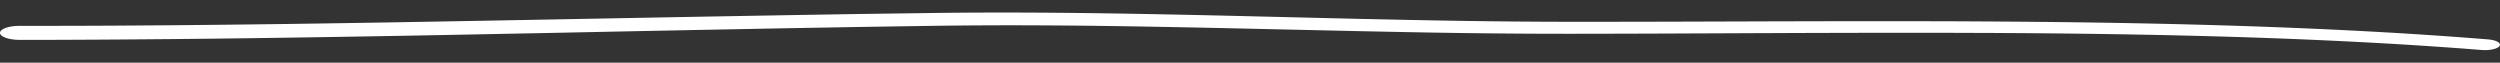 <svg width="399" height="10" viewBox="0 0 399 10" fill="none" xmlns="http://www.w3.org/2000/svg">
<rect x="0" y="0" width="399" height="10" fill="#333333" stroke="none"/>
<path d="M3.11 6.366H3.871L4.632 6.365H5.393L6.159 6.363L6.927 6.361L7.688 6.36L8.449 6.358L9.217 6.357L9.984 6.354L10.746 6.35L11.507 6.347L12.272 6.344L13.038 6.34L13.799 6.336L14.56 6.332L15.326 6.328L16.093 6.324L16.855 6.319L17.616 6.314L18.381 6.309L19.149 6.304L19.91 6.298L20.671 6.293L21.439 6.287L22.207 6.281L22.968 6.275L23.729 6.269L24.49 6.262L25.251 6.256L26.012 6.25L26.774 6.243L27.544 6.237L28.313 6.229L29.075 6.221L29.836 6.213L30.597 6.206L31.36 6.198L32.121 6.19L32.883 6.182L33.653 6.174L34.422 6.165L35.186 6.155L35.947 6.146L36.71 6.136L37.474 6.127L38.237 6.117L39 6.108L39.768 6.099L40.536 6.088L41.299 6.077L42.062 6.067L42.826 6.056L43.589 6.045L44.352 6.035L45.116 6.024L45.883 6.013L46.651 6.001L47.414 5.989L48.178 5.977L48.941 5.966L49.705 5.954L50.468 5.942L51.231 5.93L51.999 5.918L52.767 5.906L53.53 5.893L54.293 5.881L55.057 5.868L55.82 5.856L56.583 5.843L57.347 5.83L58.114 5.818L58.882 5.804L59.645 5.791L60.409 5.778L61.172 5.764L61.935 5.751L62.699 5.738L63.462 5.724L64.23 5.711L64.998 5.697L65.761 5.682L66.524 5.668L67.288 5.654L68.051 5.64L68.814 5.626L69.578 5.612L70.343 5.598L71.109 5.583L71.872 5.568L72.635 5.553L73.399 5.538L74.162 5.523L74.925 5.508L75.689 5.493L76.454 5.478L77.22 5.463L77.983 5.448L78.747 5.433L79.51 5.418L80.273 5.403L81.037 5.388L81.8 5.373L82.563 5.358L83.327 5.343L84.09 5.328L84.853 5.314L85.617 5.299L86.38 5.284L87.143 5.269L87.907 5.254L88.672 5.239L89.438 5.223L90.201 5.207L90.965 5.192L91.728 5.176L92.491 5.16L93.254 5.144L94.018 5.129L94.781 5.113L95.544 5.097L96.308 5.081L97.071 5.066L97.835 5.05L98.598 5.034L99.361 5.019L100.125 5.003L100.886 4.987L101.647 4.972L102.41 4.957L103.171 4.942L103.935 4.926L104.698 4.912L105.462 4.897L106.225 4.882L106.988 4.867L107.752 4.851L108.515 4.836L109.278 4.821L110.039 4.806L110.803 4.79L111.564 4.775L112.327 4.76L113.086 4.746L113.845 4.731L114.606 4.716L115.368 4.702L116.129 4.687L116.89 4.673L117.651 4.658L118.415 4.643L119.176 4.629L119.937 4.614L120.698 4.599L121.459 4.585L122.22 4.57L122.982 4.555L123.743 4.541L124.504 4.526L125.259 4.512L126.013 4.499L126.774 4.485L127.536 4.472L128.297 4.458L129.058 4.445L129.819 4.432L130.58 4.418L131.341 4.405L132.103 4.392L132.864 4.378L133.625 4.365L134.386 4.351L135.147 4.338L135.908 4.325L136.67 4.311L137.422 4.298L138.172 4.287L138.934 4.275L139.695 4.264L140.456 4.252L141.217 4.24L141.978 4.229L142.739 4.217L143.501 4.205L144.262 4.194L145.023 4.182L145.784 4.17L146.545 4.159L147.306 4.147L148.068 4.136L148.829 4.124L149.581 4.113L150.097 4.107L150.623 4.1L151.149 4.093L151.665 4.087L152.18 4.082L152.706 4.078L153.233 4.073L153.75 4.068L154.266 4.064L154.792 4.06L155.318 4.056L155.836 4.052L156.354 4.05L156.88 4.048L157.406 4.045L157.924 4.043L158.441 4.041L158.968 4.04L159.494 4.038L160.012 4.037H161.58H162.097H162.615L163.141 4.038H163.667L164.185 4.04L164.703 4.042L165.227 4.045L165.753 4.047L166.271 4.049L166.788 4.052L167.314 4.056L167.841 4.059L168.358 4.062L168.876 4.066L169.4 4.07L169.926 4.074L170.444 4.078L170.962 4.082L171.486 4.087L172.012 4.092L172.53 4.097L173.047 4.102L173.571 4.108L174.095 4.113L174.613 4.119L175.131 4.126L175.655 4.133L176.179 4.14L176.703 4.147L177.227 4.154L177.751 4.161L178.275 4.168L178.789 4.175L179.302 4.184L179.826 4.192L180.35 4.201L180.874 4.21L181.398 4.218L181.922 4.227L182.447 4.236L182.962 4.244L183.477 4.254L184.001 4.263L184.526 4.273L185.05 4.282L185.574 4.292L186.098 4.301L186.622 4.31L187.14 4.32L187.657 4.33L188.181 4.34L188.706 4.351L189.23 4.361L189.754 4.371L190.278 4.381L190.802 4.392L191.32 4.402L191.837 4.413L192.361 4.424L192.885 4.435L193.41 4.446L193.934 4.457L194.458 4.468L194.982 4.479L195.502 4.49L196.021 4.502L196.546 4.513L197.07 4.525L197.594 4.537L198.118 4.549L198.642 4.561L199.166 4.572L199.688 4.584L200.21 4.596L200.734 4.608L201.258 4.62L201.782 4.631L202.307 4.643L202.831 4.655L203.355 4.667L203.879 4.679L204.403 4.69L204.927 4.702L205.451 4.714L205.975 4.726L206.5 4.738L207.024 4.749L207.548 4.761L208.074 4.773L208.6 4.785L209.125 4.797L209.649 4.808L210.173 4.82L210.697 4.832L211.221 4.844L211.745 4.856L212.269 4.867L212.793 4.879L213.318 4.891L213.842 4.903L214.366 4.915L214.89 4.926L215.414 4.938L215.938 4.95L216.471 4.962L217.004 4.973L217.528 4.983L218.052 4.994L218.576 5.005L219.1 5.015L219.624 5.026L220.148 5.037L220.673 5.048L221.197 5.059L221.721 5.069L222.245 5.079L222.769 5.089L223.293 5.1L223.817 5.111L224.341 5.122L224.876 5.133L225.411 5.142L225.938 5.151L226.462 5.161L226.986 5.17L227.51 5.18L228.034 5.189L228.561 5.199L229.096 5.208L229.628 5.216L230.155 5.224L230.681 5.232L231.207 5.24L231.734 5.247L232.26 5.255L232.786 5.263L233.323 5.271L233.858 5.277L234.385 5.284L234.911 5.29L235.437 5.296L235.963 5.303L236.49 5.309L237.014 5.315L237.551 5.321L238.088 5.326L238.615 5.331L239.141 5.336L239.667 5.34L240.193 5.345L240.72 5.35L241.246 5.354L241.785 5.359L242.325 5.362L242.851 5.365L243.377 5.369L243.904 5.372L244.43 5.375L244.956 5.378L245.482 5.381L246.024 5.384H246.566L247.092 5.386H247.618L248.144 5.387H248.671L249.197 5.389H249.723L250.26 5.391H251.009L251.75 5.389H252.492L253.236 5.387L253.984 5.386L254.727 5.384L255.471 5.383L256.217 5.381L256.967 5.38L257.716 5.378L258.464 5.376L259.214 5.375L259.966 5.373L260.717 5.37L261.467 5.368L262.22 5.365L262.974 5.363L263.727 5.36L264.479 5.358L265.234 5.355L265.991 5.352L266.747 5.349L267.502 5.346L268.259 5.343L269.018 5.339L269.777 5.336L270.534 5.333L271.293 5.33L272.054 5.327L272.815 5.324L273.576 5.321L274.337 5.317L275.101 5.314L275.864 5.311L276.627 5.308L277.391 5.305L278.156 5.302L278.922 5.299L279.687 5.295L280.451 5.292L281.216 5.289L281.984 5.286L282.749 5.283L283.515 5.28L284.283 5.277L285.05 5.273L285.818 5.27L286.584 5.267L287.351 5.265L288.121 5.262L288.891 5.26L289.661 5.258L290.431 5.255L291.201 5.253L291.971 5.251L292.738 5.248L293.508 5.247L294.282 5.245L295.057 5.244L295.831 5.242L296.605 5.24L297.379 5.239L298.153 5.237L298.921 5.236H299.691L300.467 5.235H301.244L302.018 5.234H302.794L303.571 5.233H304.347L305.117 5.232H305.887L306.663 5.234H307.44L308.216 5.236H308.993L309.769 5.237H310.545L311.313 5.239L312.083 5.241L312.859 5.244L313.636 5.246L314.412 5.248L315.189 5.251L315.965 5.253L316.741 5.255L317.509 5.258L318.277 5.262L319.053 5.267L319.829 5.272L320.606 5.277L321.382 5.281L322.159 5.286L322.935 5.291L323.705 5.295L324.475 5.302L325.251 5.308L326.028 5.314L326.797 5.321L327.567 5.328L328.344 5.336L329.12 5.344L329.89 5.352L330.66 5.362L331.436 5.371L332.213 5.38L332.983 5.39L333.752 5.4L334.527 5.411L335.303 5.422L336.071 5.432L336.838 5.444L337.613 5.457L338.387 5.469L339.155 5.481L339.92 5.495L340.692 5.509L341.466 5.524L342.232 5.538L342.997 5.553L343.769 5.568L344.541 5.584L345.305 5.599L346.068 5.616L346.838 5.634L347.608 5.651L348.369 5.668L349.13 5.687L349.9 5.707L350.67 5.726L351.431 5.745L352.19 5.765L352.958 5.786L353.726 5.808L354.485 5.828L355.241 5.851L356.007 5.874L356.772 5.896L357.529 5.919L358.284 5.944L359.047 5.97L359.811 5.995L360.565 6.02L361.318 6.047L362.079 6.074L362.84 6.102L363.59 6.129L364.339 6.158L365.097 6.188L365.856 6.217L366.605 6.247L367.351 6.278L368.107 6.31L368.864 6.342L369.61 6.374L370.354 6.408L371.109 6.442L371.863 6.477L372.605 6.511L373.344 6.547L374.095 6.584L374.847 6.621L375.586 6.657L376.324 6.696L377.072 6.735L377.82 6.774L378.557 6.813L379.292 6.855L380.038 6.896L380.784 6.938L381.517 6.979L382.246 7.023L382.987 7.068L383.729 7.113L384.457 7.157L385.184 7.203L385.923 7.25L386.663 7.298L387.389 7.345L388.113 7.394L388.848 7.445L389.583 7.495L390.305 7.545L391.023 7.596L391.754 7.65L392.487 7.703L393.204 7.755L393.918 7.81L394.646 7.867L395.375 7.924L396.103 7.98C397.393 8.081 398.665 7.784 398.946 7.318C399.224 6.851 398.404 6.391 397.115 6.29L396.388 6.232L395.662 6.175L394.935 6.117L394.194 6.059L393.448 6.004L392.717 5.95L391.986 5.896L391.24 5.841L390.492 5.789L389.757 5.738L389.022 5.686L388.274 5.634L387.524 5.585L386.784 5.536L386.045 5.487L385.292 5.438L384.538 5.391L383.796 5.346L383.055 5.3L382.3 5.254L381.541 5.21L380.795 5.168L380.049 5.125L379.292 5.082L378.533 5.041L377.785 5.001L377.037 4.961L376.276 4.92L375.513 4.882L374.762 4.844L374.012 4.806L373.249 4.768L372.483 4.732L371.728 4.697L370.974 4.661L370.21 4.626L369.443 4.593L368.686 4.56L367.929 4.527L367.161 4.494L366.391 4.463L365.632 4.432L364.873 4.402L364.104 4.371L363.332 4.342L362.57 4.314L361.809 4.285L361.039 4.257L360.267 4.23L359.504 4.204L358.741 4.178L357.966 4.152L357.192 4.127L356.427 4.103L355.661 4.078L354.887 4.054L354.111 4.031L353.343 4.009L352.575 3.987L351.799 3.965L351.022 3.945L350.252 3.924L349.483 3.904L348.704 3.883L347.925 3.864L347.156 3.846L346.386 3.828L345.607 3.809L344.826 3.793L344.054 3.776L343.282 3.76L342.504 3.743L341.723 3.728L340.949 3.713L340.175 3.698L339.394 3.683L338.611 3.67L337.837 3.657L337.062 3.643L336.282 3.63L335.499 3.618L334.725 3.606L333.948 3.595L333.167 3.583L332.384 3.573L331.608 3.562L330.832 3.552L330.049 3.542L329.266 3.533L328.489 3.525L327.713 3.516L326.93 3.507L326.147 3.499L325.371 3.492L324.594 3.484L323.809 3.476L323.024 3.47L322.248 3.463L321.471 3.458L320.695 3.451L319.919 3.446L319.142 3.44L318.366 3.433L317.579 3.427L316.791 3.423L316.015 3.419L315.238 3.415L314.462 3.411L313.686 3.407L312.909 3.403L312.133 3.4L311.348 3.396L310.563 3.394L309.786 3.392L309.01 3.391L308.234 3.389L307.457 3.388L306.681 3.386L305.904 3.385L305.121 3.383H304.341L303.564 3.382H302.788L302.012 3.381H301.235L300.461 3.381H299.684L298.904 3.38H298.125L297.351 3.381H296.577L295.803 3.383H295.028L294.254 3.385H293.48L292.703 3.386L291.929 3.388L291.159 3.389L290.389 3.391L289.62 3.392L288.85 3.394L288.08 3.396L287.31 3.397L286.538 3.399L285.768 3.401L285 3.403L284.233 3.405L283.463 3.407L282.695 3.409L281.927 3.411L281.16 3.414L280.392 3.416L279.626 3.418L278.861 3.421L278.095 3.423L277.33 3.425L276.567 3.428L275.803 3.43L275.04 3.433L274.277 3.435L273.515 3.437L272.754 3.44L271.993 3.442L271.234 3.444L270.477 3.447L269.718 3.449L268.959 3.451L268.202 3.454L267.448 3.456L266.691 3.458L265.934 3.46L265.179 3.462L264.427 3.463L263.674 3.465L262.922 3.466L262.172 3.468L261.424 3.47L260.673 3.471L259.923 3.473L259.175 3.474H258.429L257.681 3.476H256.933L256.189 3.477H255.447L254.704 3.478H253.96L253.218 3.479H252.481H251.742H251H250.267L249.749 3.477L249.223 3.476L248.697 3.474L248.171 3.473L247.644 3.471L247.118 3.47L246.592 3.468L246.081 3.466L245.569 3.462L245.043 3.459L244.517 3.455L243.991 3.451L243.464 3.447L242.938 3.443L242.412 3.439L241.898 3.436L241.387 3.43L240.861 3.425L240.335 3.419L239.809 3.414L239.282 3.408L238.756 3.403L238.23 3.397L237.714 3.392L237.199 3.385L236.672 3.377L236.146 3.37L235.62 3.363L235.094 3.356L234.567 3.349L234.041 3.342L233.526 3.335L233.012 3.326L232.486 3.318L231.96 3.309L231.433 3.3L230.909 3.292L230.383 3.283L229.857 3.274L229.341 3.266L228.826 3.256L228.302 3.246L227.778 3.236L227.253 3.226L226.729 3.215L226.205 3.205L225.681 3.195L225.166 3.186L224.65 3.175L224.126 3.163L223.602 3.152L223.078 3.141L222.554 3.13L222.03 3.119L221.506 3.108L220.981 3.097L220.457 3.086L219.933 3.075L219.409 3.064L218.885 3.053L218.361 3.042L217.837 3.031L217.313 3.02L216.797 3.009L216.282 2.997L215.758 2.984L215.233 2.972L214.709 2.959L214.185 2.946L213.661 2.934L213.137 2.921L212.613 2.909L212.089 2.896L211.565 2.883L211.041 2.871L210.516 2.858L209.992 2.846L209.468 2.833L208.944 2.821L208.422 2.808L207.9 2.795L207.376 2.783L206.852 2.77L206.328 2.758L205.804 2.745L205.28 2.732L204.755 2.72L204.231 2.707L203.707 2.695L203.183 2.682L202.659 2.669L202.135 2.657L201.611 2.644L201.087 2.632L200.562 2.619L200.036 2.607L199.51 2.594L198.986 2.581L198.462 2.569L197.937 2.556L197.413 2.544L196.889 2.531L196.365 2.518L195.837 2.506L195.308 2.494L194.784 2.482L194.26 2.47L193.736 2.459L193.212 2.447L192.688 2.435L192.163 2.423L191.635 2.411L191.104 2.4L190.58 2.389L190.056 2.378L189.532 2.367L189.008 2.356L188.484 2.345L187.96 2.334L187.429 2.323L186.898 2.313L186.374 2.303L185.85 2.293L185.326 2.282L184.802 2.272L184.278 2.262L183.754 2.252L183.221 2.242L182.688 2.232L182.164 2.223L181.64 2.213L181.116 2.205L180.591 2.195L180.067 2.186L179.543 2.176L179.008 2.167L178.473 2.159L177.949 2.151L177.425 2.143L176.901 2.135L176.377 2.127L175.853 2.12L175.328 2.112L174.796 2.104L174.263 2.098L173.739 2.091L173.215 2.085L172.684 2.078L172.153 2.072L171.629 2.067L171.105 2.061L170.572 2.056L170.039 2.051L169.515 2.046L168.991 2.042L168.461 2.037L167.928 2.033L167.401 2.029L166.875 2.025L166.342 2.021L165.809 2.018L165.283 2.015L164.757 2.013L164.224 2.009L163.691 2.008L163.165 2.006L162.639 2.005L162.106 2.003H161.573L161.047 2.002H160.52L159.985 2H159.45L158.924 2.002H158.398L157.863 2.003L157.326 2.005L156.799 2.006L156.273 2.008L155.738 2.009L155.203 2.013L154.677 2.016L154.15 2.019L153.613 2.022L153.076 2.027L152.55 2.031L152.024 2.036L151.486 2.041L150.949 2.047L150.423 2.053L149.897 2.059L149.357 2.065L148.587 2.076L147.826 2.087L147.065 2.097L146.304 2.107L145.543 2.118L144.782 2.128L144.02 2.138L143.259 2.149L142.498 2.159L141.737 2.169L140.976 2.18L140.214 2.19L139.453 2.201L138.692 2.211L137.931 2.221L137.161 2.231L136.391 2.244L135.63 2.256L134.869 2.269L134.108 2.282L133.347 2.294L132.585 2.307L131.824 2.319L131.063 2.332L130.302 2.345L129.541 2.357L128.78 2.37L128.018 2.382L127.257 2.395L126.496 2.408L125.735 2.42L124.967 2.433L124.199 2.447L123.438 2.46L122.675 2.474L121.914 2.487L121.153 2.5L120.389 2.514L119.628 2.527L118.867 2.54L118.106 2.554L117.342 2.567L116.581 2.581L115.82 2.594L115.059 2.607L114.295 2.621L113.534 2.634L112.769 2.647L112.003 2.662L111.24 2.676L110.477 2.69L109.713 2.704L108.95 2.718L108.187 2.732L107.423 2.747L106.66 2.761L105.896 2.775L105.133 2.789L104.37 2.803L103.606 2.817L102.843 2.832L102.08 2.846L101.316 2.86L100.553 2.874L99.79 2.889L99.026 2.903L98.263 2.917L97.5 2.931L96.736 2.946L95.973 2.96L95.21 2.975L94.446 2.989L93.683 3.003L92.92 3.017L92.156 3.031L91.393 3.046L90.629 3.06L89.866 3.075L89.103 3.089L88.342 3.103L87.581 3.117L86.817 3.131L86.054 3.145L85.29 3.16L84.527 3.174L83.764 3.188L83 3.202L82.237 3.216L81.474 3.23L80.71 3.245L79.947 3.259L79.184 3.273L78.42 3.287L77.657 3.301L76.894 3.315L76.135 3.329L75.374 3.343L74.61 3.356L73.847 3.37L73.083 3.384L72.32 3.397L71.557 3.411L70.793 3.425L70.034 3.438L69.273 3.451L68.51 3.465L67.746 3.478L66.983 3.492L66.22 3.505L65.457 3.518L64.693 3.532L63.934 3.545L63.175 3.558L62.412 3.57L61.648 3.583L60.885 3.595L60.122 3.608L59.358 3.621L58.595 3.633L57.836 3.646L57.077 3.658L56.314 3.669L55.55 3.681L54.787 3.693L54.024 3.705L53.26 3.717L52.497 3.728L51.738 3.74L50.981 3.751L50.218 3.762L49.455 3.773L48.691 3.784L47.928 3.795L47.164 3.806L46.401 3.817L45.644 3.828L44.887 3.838L44.124 3.847L43.361 3.857L42.597 3.866L41.834 3.875L41.071 3.885L40.307 3.894L39.55 3.904L38.794 3.912L38.03 3.921L37.267 3.93L36.504 3.938L35.74 3.947L34.977 3.956L34.214 3.964L33.459 3.972L32.704 3.979L31.941 3.986L31.18 3.993L30.416 4.001L29.655 4.008L28.892 4.015L28.131 4.022L27.376 4.029L26.624 4.034L25.863 4.04L25.101 4.045L24.34 4.051L23.579 4.056L22.818 4.062L22.057 4.067L21.3 4.073L20.543 4.078L19.782 4.082L19.021 4.087L18.264 4.092L17.507 4.096L16.746 4.1L15.985 4.104L15.228 4.108L14.471 4.11L13.71 4.113L12.949 4.115L12.192 4.118L11.435 4.119L10.674 4.121L9.913 4.122L9.156 4.124H8.399L7.638 4.126H6.877L6.122 4.127H3.845H3.084C1.385 4.121 -0.002 4.624 2.55307e-06 5.244C0.002 5.865 1.396 6.367 3.11 6.365V6.366Z" fill="white"/>
</svg>
